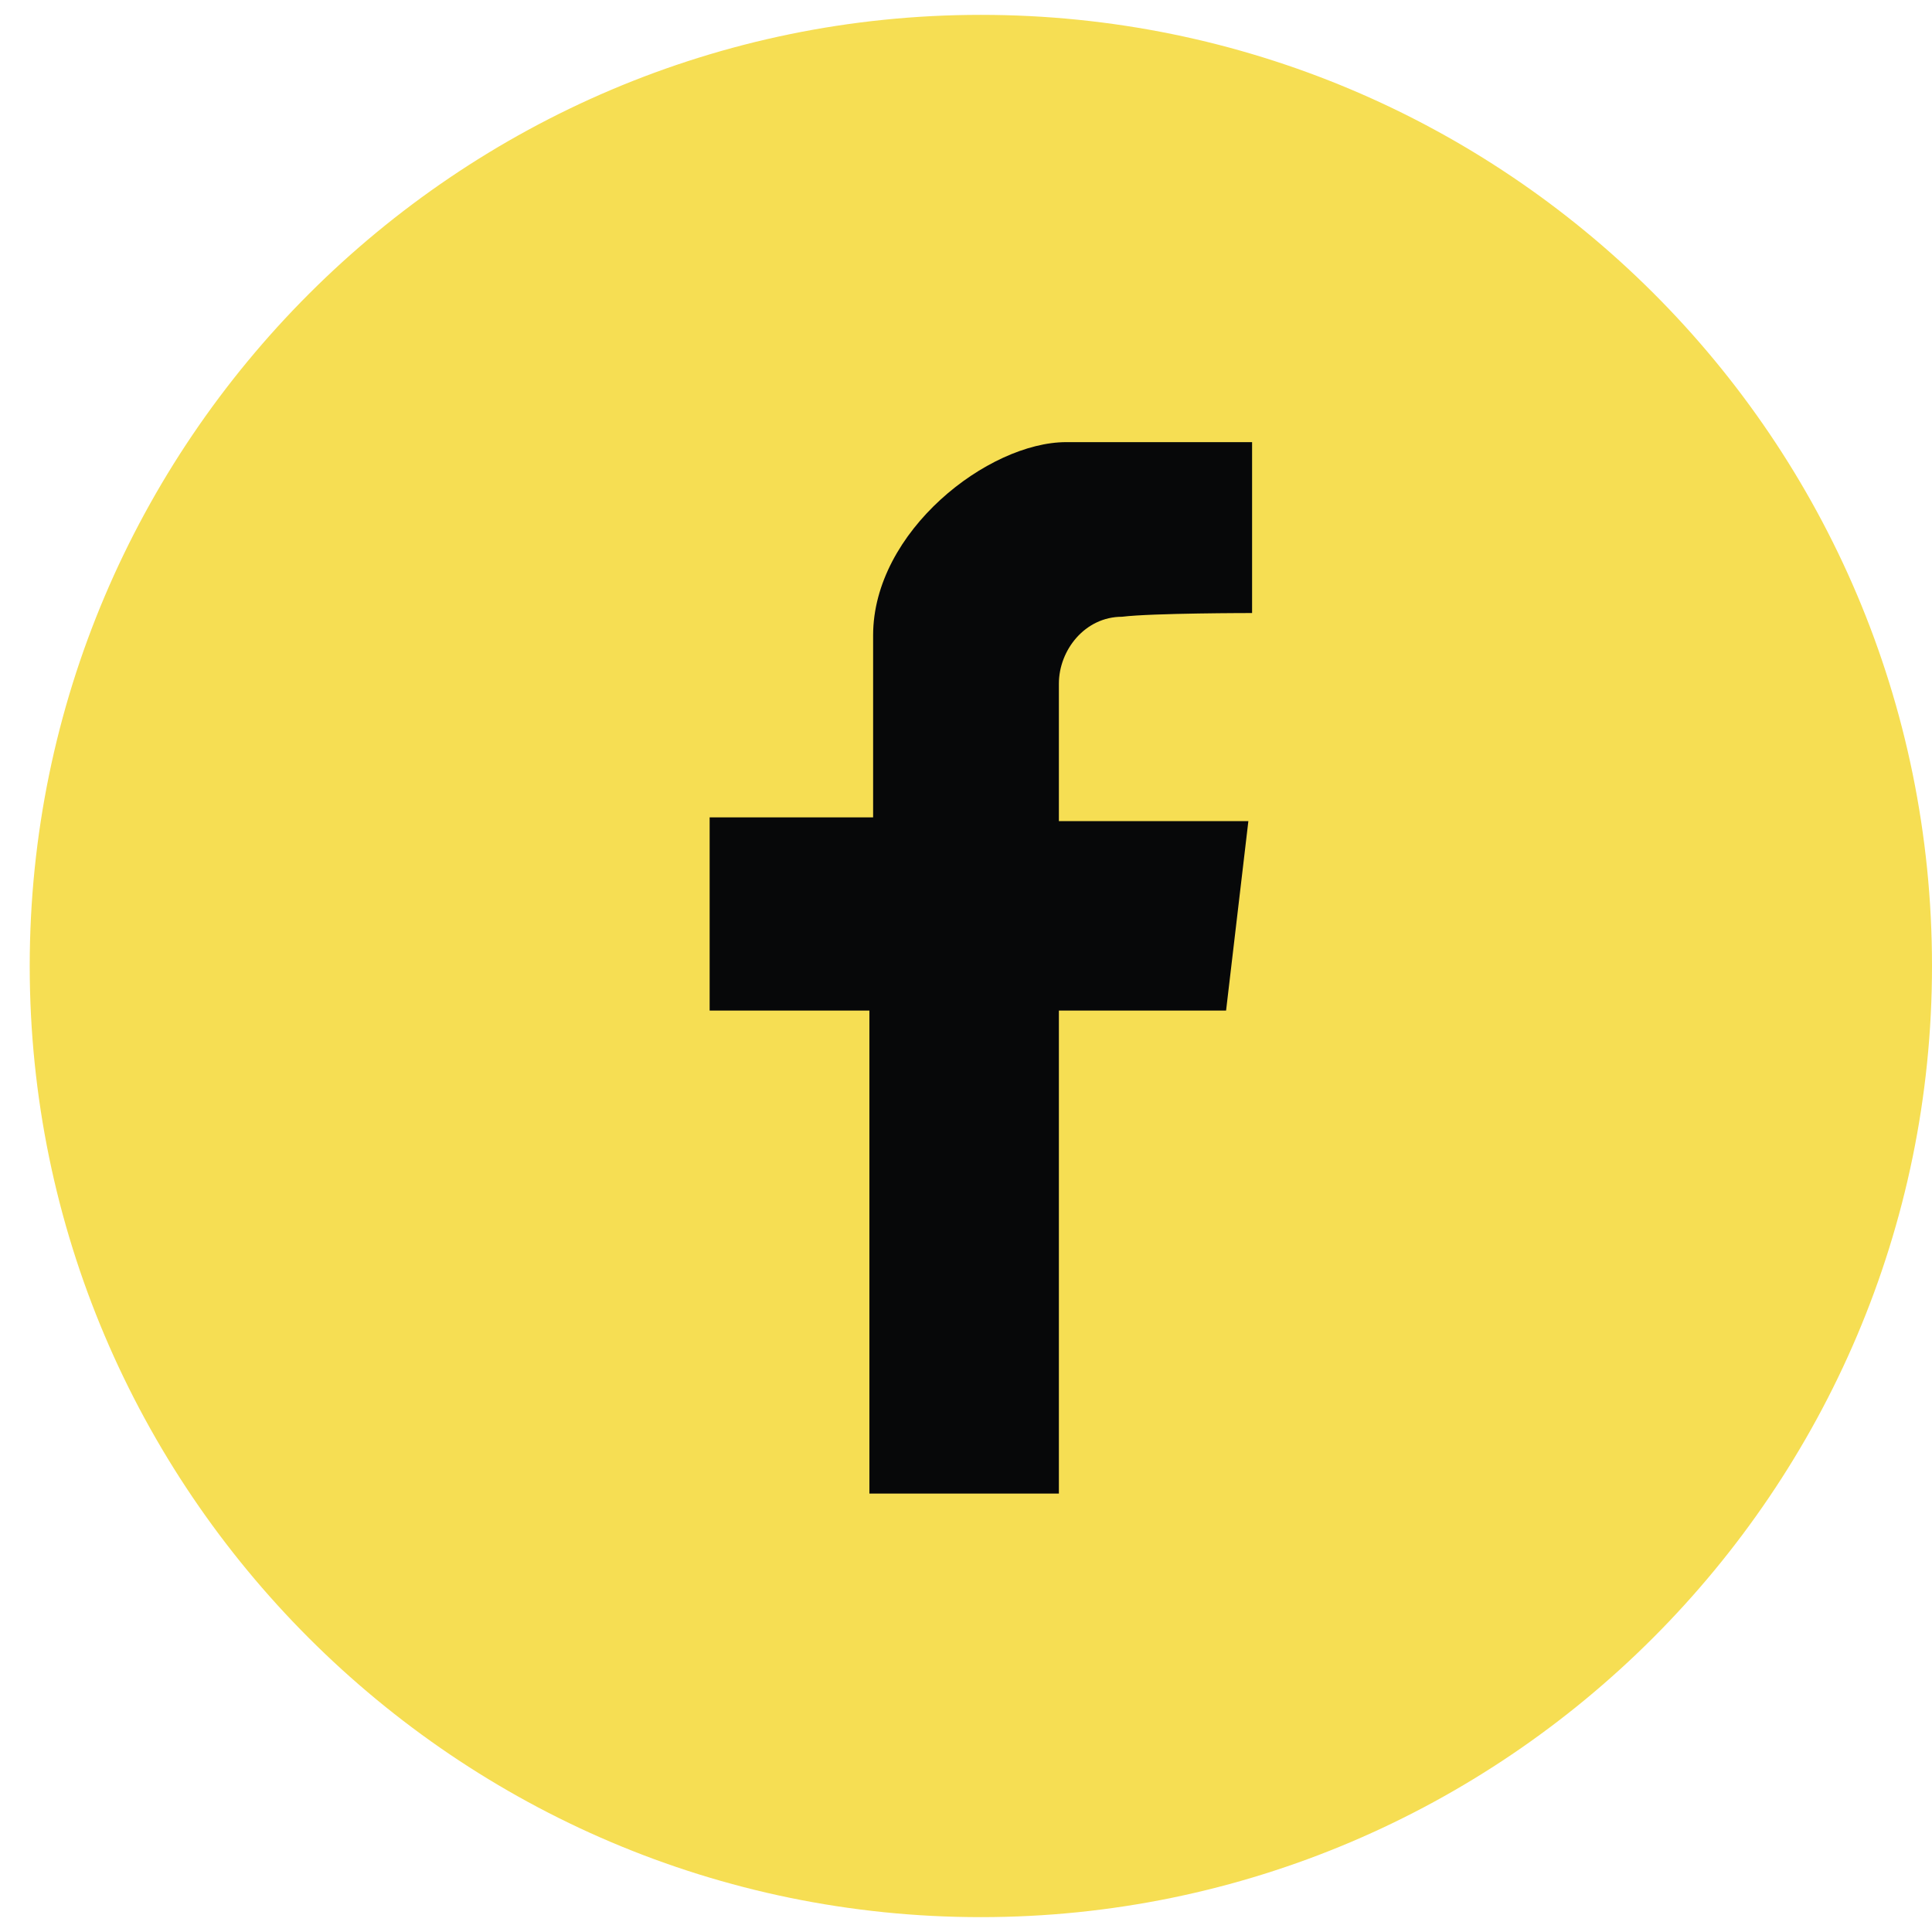 <?xml version="1.0" encoding="UTF-8"?>
<svg width="52px" height="52px" viewBox="0 0 52 52" version="1.1" xmlns="http://www.w3.org/2000/svg" xmlns:xlink="http://www.w3.org/1999/xlink">
    <title>Group 2</title>
    <g id="Page-1" stroke="none" stroke-width="1" fill="none" fill-rule="evenodd">
        <g id="ProDemos_STEM_Footer" transform="translate(-604.5, -33.6)" fill-rule="nonzero">
            <g id="Group" transform="translate(353.3, 34)">
                <g transform="translate(252, 0)" id="Group-2">
                    <path d="M25.6,0 C11.5,0 0,11.5 0,25.6 C0,39.7 11.5,51.2 25.6,51.2 C39.7,51.2 51.2,39.7 51.2,25.6 C51.2,11.4 39.7,0 25.6,0" id="Path" fill="#F6DE53"></path>
                    <path d="M32.9,16.1 L32.9,11.5 C32.9,11.5 28.2,11.5 27.9,11.5 C25.8,11.5 22.7,13.9 22.7,16.7 L22.7,21.6 L18.3,21.6 L18.3,26.8 L22.6,26.8 L22.6,39.8 L27.7,39.8 L27.7,26.8 L32.2,26.8 L32.8,21.7 L27.7,21.7 L27.7,18 C27.7,17.1 28.4,16.2 29.4,16.2 C30.2,16.1 32.9,16.1 32.9,16.1" id="Path" fill="#070809"></path>
                </g>
            </g>
        </g>
    </g>
</svg>